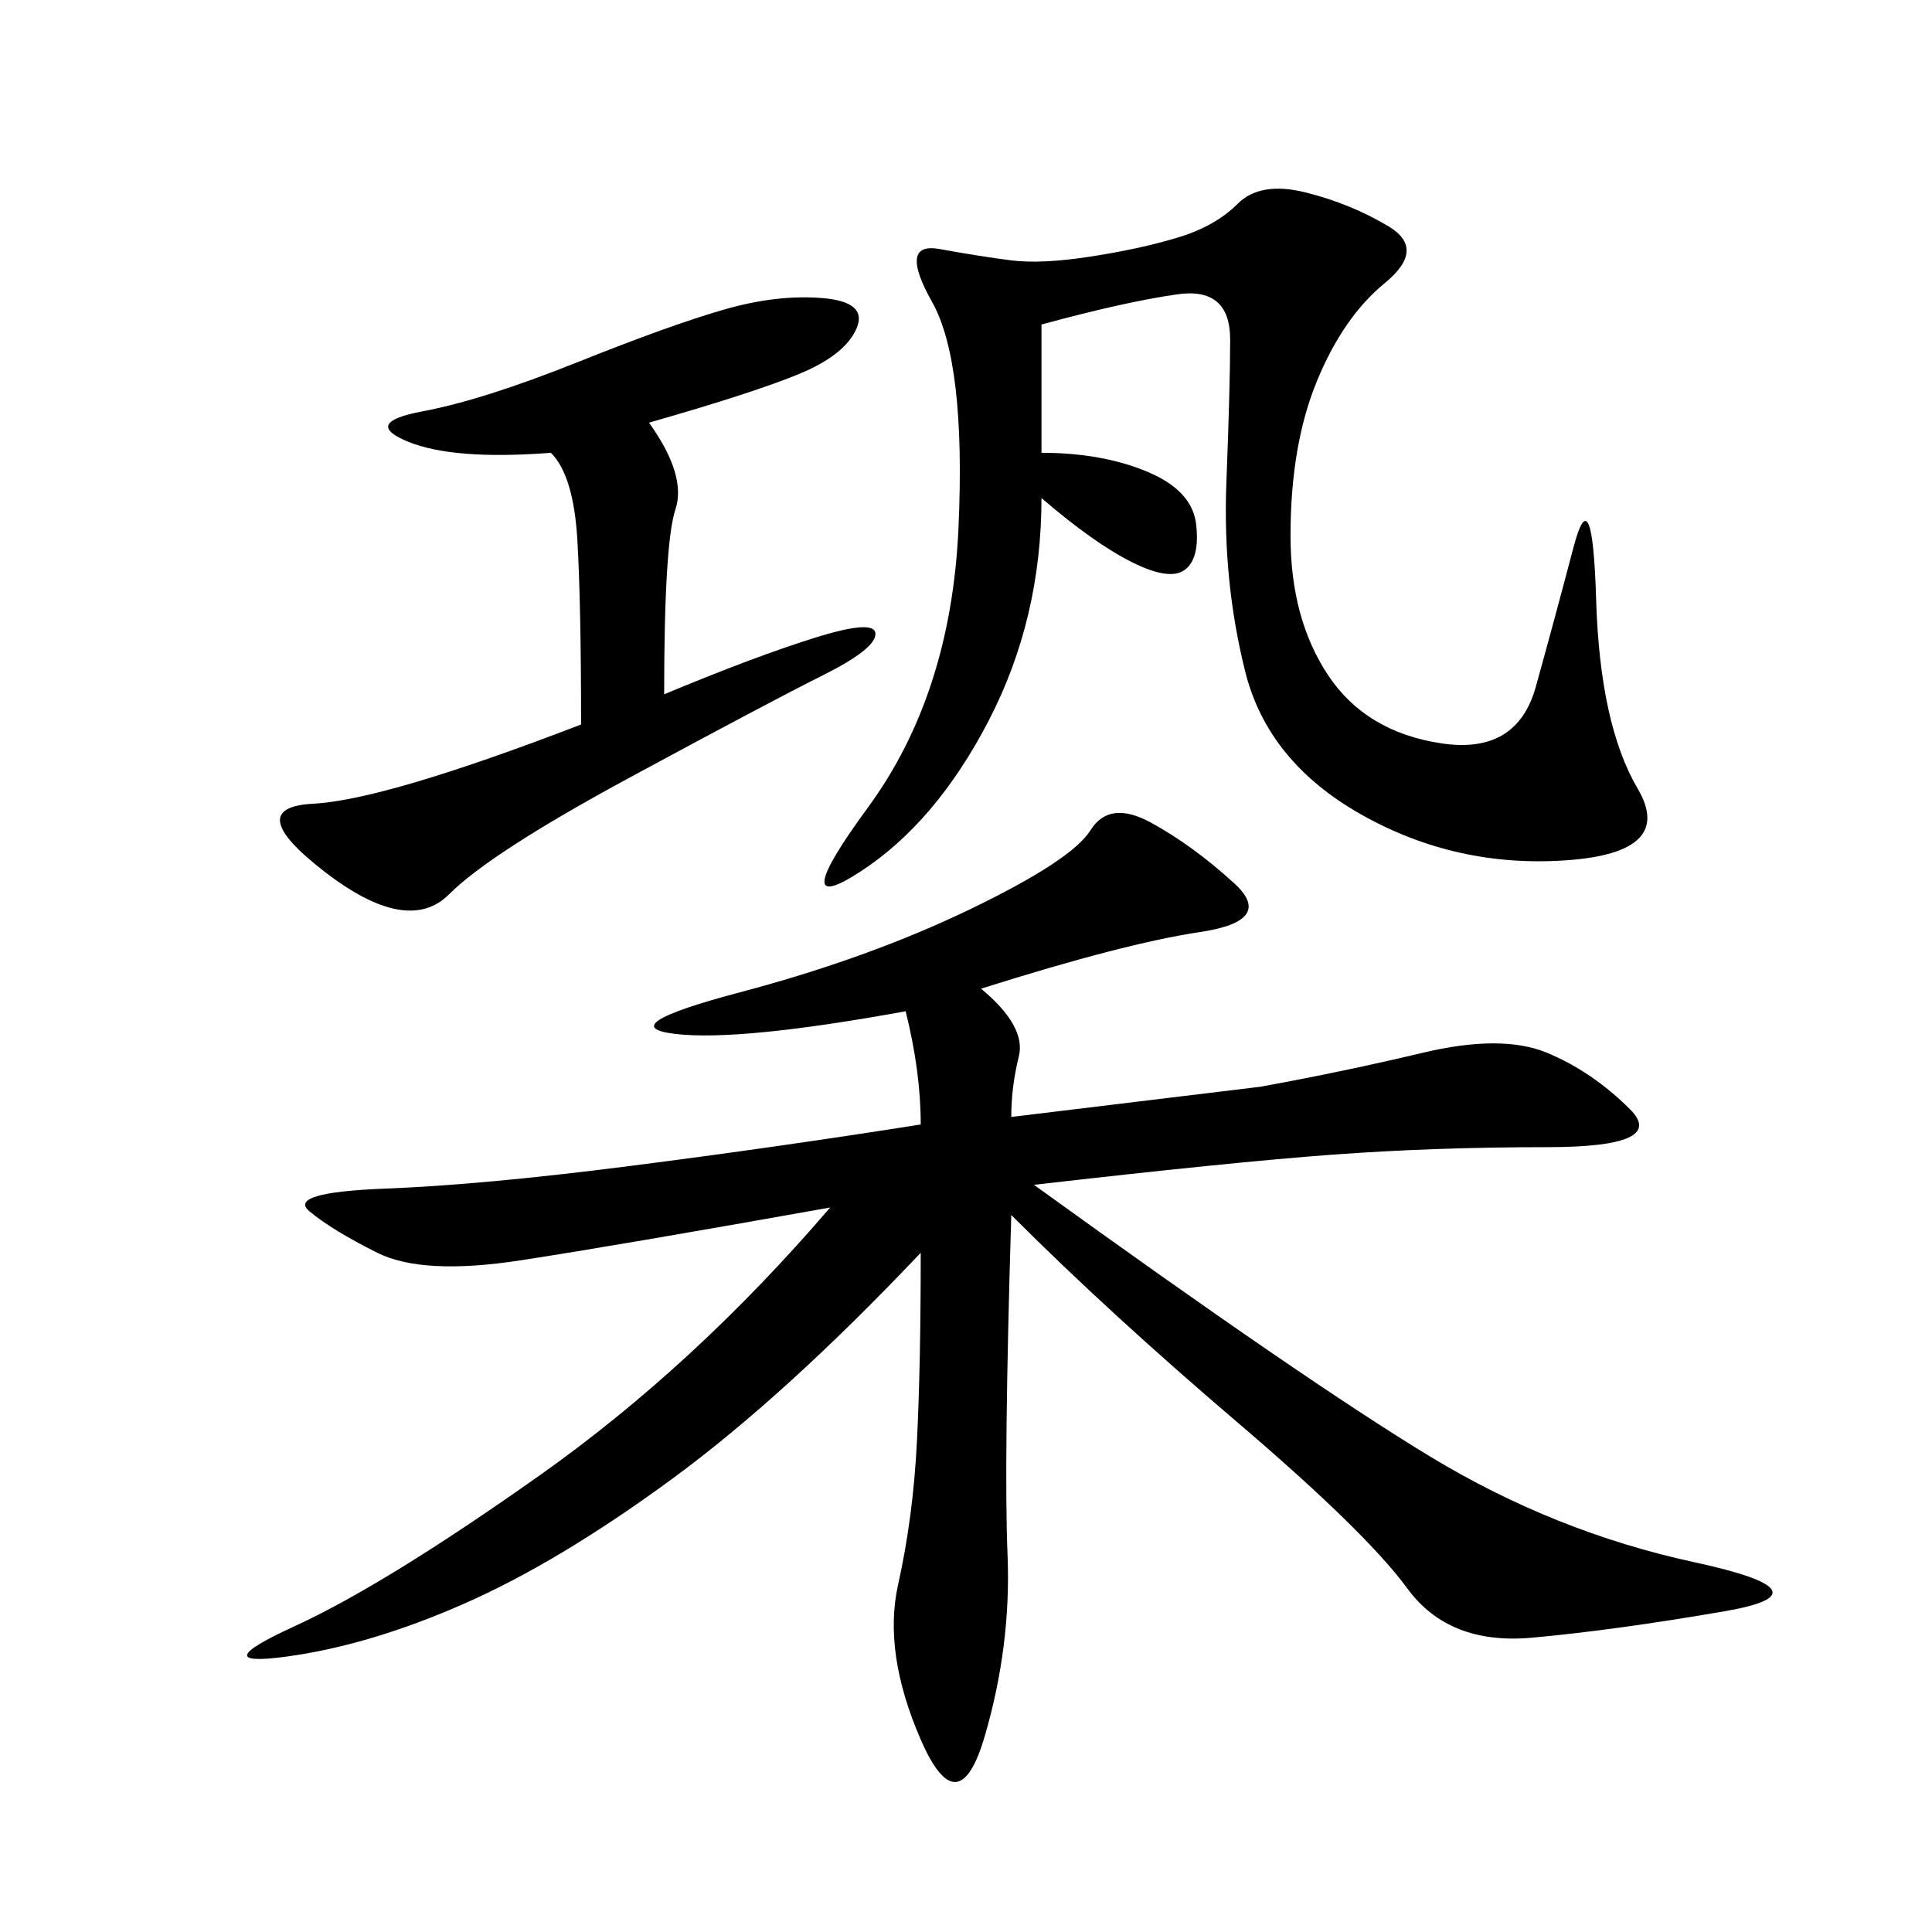 <svg xmlns="http://www.w3.org/2000/svg" xmlns:xlink="http://www.w3.org/1999/xlink" width="300" height="300"><path d="M152.34 153.52Q159.38 159.38 158.20 164.06Q157.03 168.75 157.03 173.44L157.03 173.44L195.70 168.75Q208.59 166.41 220.90 163.48Q233.20 160.55 240.23 163.48Q247.27 166.41 253.13 172.27Q258.98 178.13 240.23 178.13L240.23 178.13Q222.66 178.13 206.84 179.30Q191.02 180.47 160.55 183.98L160.55 183.98Q202.73 214.45 222.07 226.17Q241.41 237.89 263.09 242.58Q284.77 247.27 267.77 250.20Q250.78 253.13 237.89 254.30Q225 255.47 218.55 246.68Q212.11 237.89 192.19 220.90Q172.27 203.91 157.03 188.67L157.03 188.67Q155.86 227.34 156.45 241.41Q157.03 255.47 152.93 269.53Q148.83 283.59 142.97 270.12Q137.11 256.64 139.45 246.09Q141.80 235.55 142.38 223.83Q142.97 212.11 142.97 194.53L142.97 194.53Q121.88 216.80 104.30 229.69Q86.72 242.58 72.07 249.02Q57.42 255.47 44.53 257.23Q31.64 258.98 45.70 252.54Q59.77 246.09 83.79 229.10Q107.81 212.11 128.91 187.50L128.91 187.50Q96.09 193.36 80.86 195.70Q65.63 198.05 58.59 194.53Q51.56 191.02 48.05 188.09Q44.53 185.16 59.77 184.57Q75 183.98 97.85 181.05Q120.70 178.13 142.97 174.61L142.97 174.61Q142.97 166.41 140.63 157.03L140.63 157.03Q114.84 161.72 104.88 160.55Q94.92 159.38 114.84 154.10Q134.77 148.83 150.59 141.21Q166.41 133.59 169.34 128.91Q172.27 124.22 178.71 127.73Q185.16 131.25 191.60 137.11Q198.05 142.97 186.33 144.73Q174.61 146.48 152.34 153.52L152.34 153.52ZM161.72 70.31Q171.09 70.31 178.13 73.24Q185.16 76.17 185.74 81.45Q186.33 86.72 183.98 88.48Q181.64 90.23 175.78 87.30Q169.92 84.38 161.72 77.34L161.72 77.34Q161.72 96.09 153.52 111.91Q145.31 127.73 133.59 135.35Q121.88 142.97 134.77 125.39Q147.66 107.81 148.83 82.03Q150 56.25 144.73 46.88Q139.45 37.50 145.90 38.67Q152.34 39.84 157.03 40.43Q161.72 41.02 169.34 39.84Q176.95 38.67 182.81 36.91Q188.67 35.16 192.19 31.64Q195.70 28.13 202.73 29.88Q209.77 31.64 215.63 35.16Q221.48 38.67 215.04 43.95Q208.59 49.22 204.49 59.18Q200.39 69.14 200.39 83.20L200.39 83.20Q200.39 96.09 206.25 104.88Q212.11 113.67 223.83 115.43Q235.55 117.19 238.48 106.64Q241.41 96.09 244.34 84.96Q247.27 73.83 247.85 93.16Q248.44 112.50 254.30 122.46Q260.16 132.42 243.16 133.59Q226.17 134.77 211.52 126.56Q196.88 118.36 193.36 104.30Q189.84 90.23 190.43 75Q191.02 59.77 191.02 52.73L191.02 52.73Q191.02 44.53 182.81 45.70Q174.61 46.88 161.72 50.39L161.72 50.39L161.72 70.31ZM103.13 107.81Q117.19 101.95 126.56 99.02Q135.94 96.09 135.94 98.44L135.94 98.44Q135.94 100.78 127.73 104.88Q119.53 108.98 97.85 120.70Q76.17 132.42 69.73 138.87Q63.28 145.31 50.39 135.35Q37.50 125.39 48.63 124.80Q59.77 124.22 90.23 112.50L90.23 112.50Q90.23 93.75 89.65 83.79Q89.06 73.83 85.55 70.31L85.55 70.31Q70.31 71.48 63.28 68.55Q56.25 65.63 65.63 63.87Q75 62.11 89.65 56.25Q104.30 50.39 112.50 48.05Q120.70 45.70 127.73 46.29Q134.77 46.88 133.01 50.98Q131.25 55.08 124.22 58.01Q117.19 60.94 100.78 65.63L100.78 65.63Q106.64 73.83 104.88 79.10Q103.13 84.38 103.13 107.81L103.13 107.81Z"/></svg>
